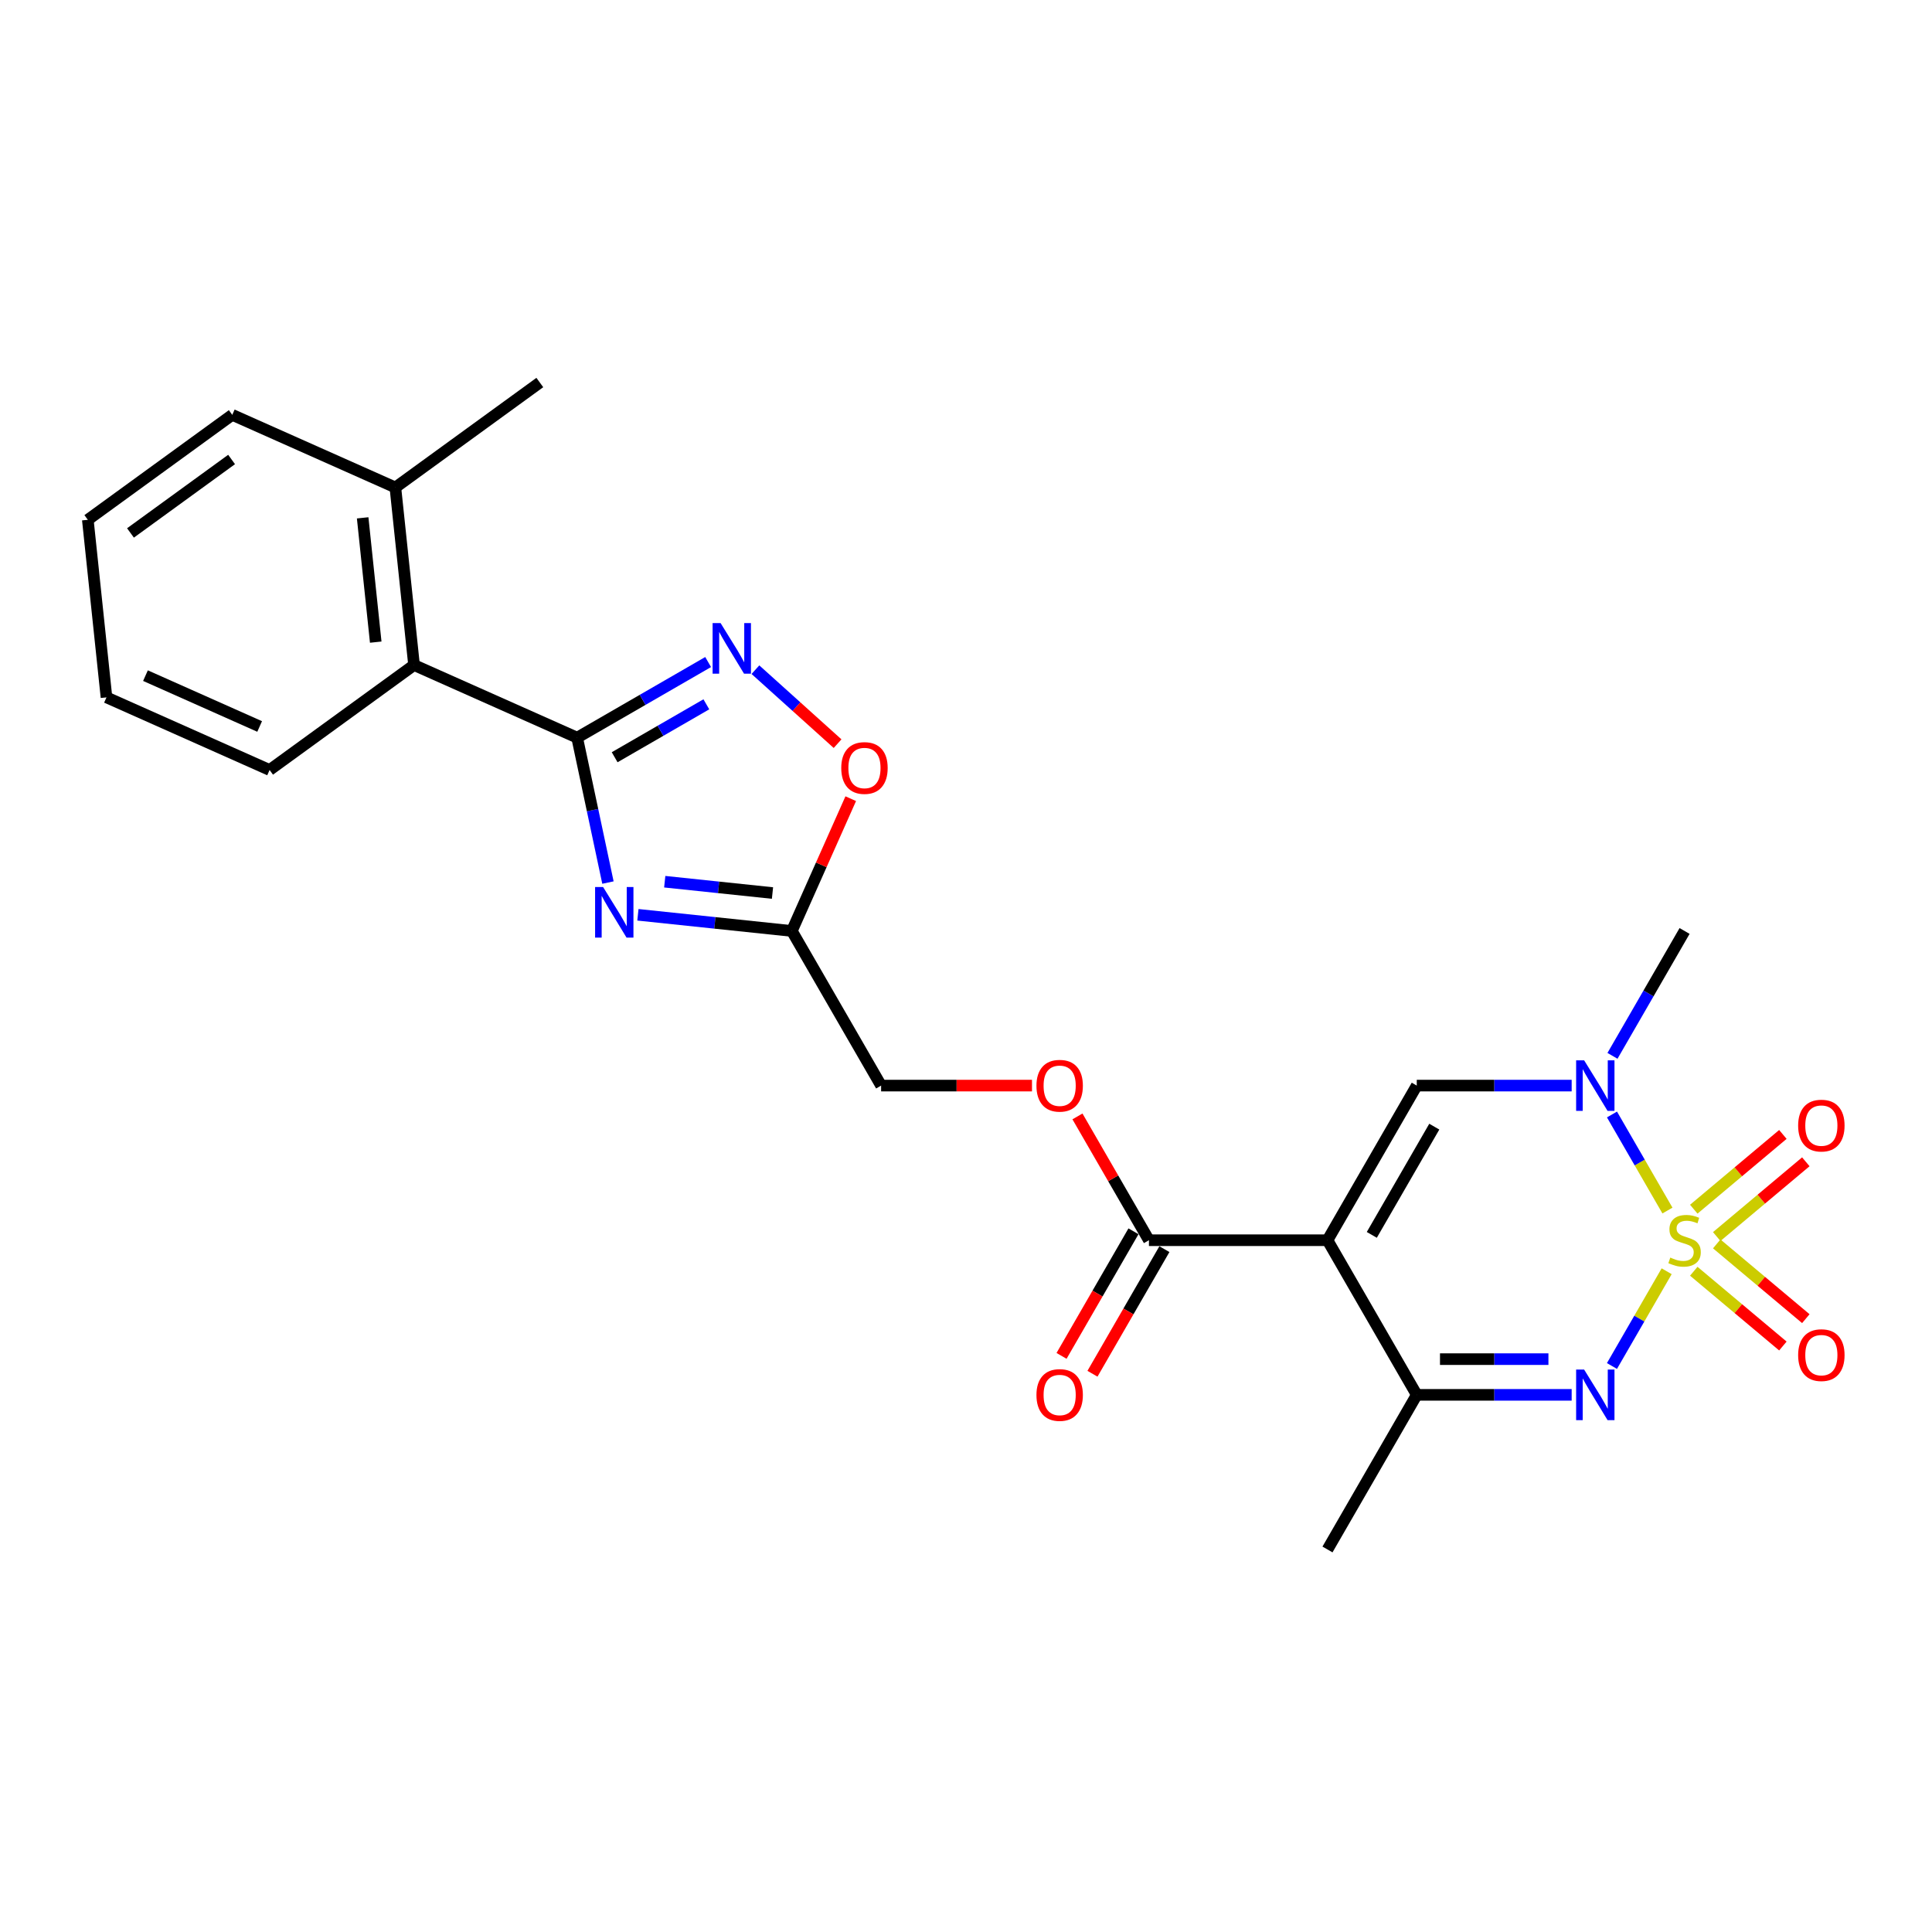 <?xml version='1.0' encoding='iso-8859-1'?>
<svg version='1.1' baseProfile='full'
              xmlns='http://www.w3.org/2000/svg'
                      xmlns:rdkit='http://www.rdkit.org/xml'
                      xmlns:xlink='http://www.w3.org/1999/xlink'
                  xml:space='preserve'
width='1000px' height='1000px' viewBox='0 0 1000 1000'>
<!-- END OF HEADER -->
<rect style='opacity:1.0;fill:#FFFFFF;stroke:none' width='1000' height='1000' x='0' y='0'> </rect>
<path class='bond-1' d='M 862.661,657.999 L 848.505,682.519' style='fill:none;fill-rule:evenodd;stroke:#CCCC00;stroke-width:6px;stroke-linecap:butt;stroke-linejoin:miter;stroke-opacity:1' />
<path class='bond-1' d='M 848.505,682.519 L 834.348,707.039' style='fill:none;fill-rule:evenodd;stroke:#0000FF;stroke-width:6px;stroke-linecap:butt;stroke-linejoin:miter;stroke-opacity:1' />
<path class='bond-2' d='M 863.067,626.578 L 848.713,601.717' style='fill:none;fill-rule:evenodd;stroke:#CCCC00;stroke-width:6px;stroke-linecap:butt;stroke-linejoin:miter;stroke-opacity:1' />
<path class='bond-2' d='M 848.713,601.717 L 834.36,576.856' style='fill:none;fill-rule:evenodd;stroke:#0000FF;stroke-width:6px;stroke-linecap:butt;stroke-linejoin:miter;stroke-opacity:1' />
<path class='bond-12' d='M 888.577,640.037 L 911.636,620.689' style='fill:none;fill-rule:evenodd;stroke:#CCCC00;stroke-width:6px;stroke-linecap:butt;stroke-linejoin:miter;stroke-opacity:1' />
<path class='bond-12' d='M 911.636,620.689 L 934.694,601.34' style='fill:none;fill-rule:evenodd;stroke:#FF0000;stroke-width:6px;stroke-linecap:butt;stroke-linejoin:miter;stroke-opacity:1' />
<path class='bond-12' d='M 876.696,625.878 L 899.755,606.53' style='fill:none;fill-rule:evenodd;stroke:#CCCC00;stroke-width:6px;stroke-linecap:butt;stroke-linejoin:miter;stroke-opacity:1' />
<path class='bond-12' d='M 899.755,606.53 L 922.814,587.181' style='fill:none;fill-rule:evenodd;stroke:#FF0000;stroke-width:6px;stroke-linecap:butt;stroke-linejoin:miter;stroke-opacity:1' />
<path class='bond-13' d='M 876.696,657.997 L 899.755,677.346' style='fill:none;fill-rule:evenodd;stroke:#CCCC00;stroke-width:6px;stroke-linecap:butt;stroke-linejoin:miter;stroke-opacity:1' />
<path class='bond-13' d='M 899.755,677.346 L 922.814,696.694' style='fill:none;fill-rule:evenodd;stroke:#FF0000;stroke-width:6px;stroke-linecap:butt;stroke-linejoin:miter;stroke-opacity:1' />
<path class='bond-13' d='M 888.577,643.838 L 911.636,663.187' style='fill:none;fill-rule:evenodd;stroke:#CCCC00;stroke-width:6px;stroke-linecap:butt;stroke-linejoin:miter;stroke-opacity:1' />
<path class='bond-13' d='M 911.636,663.187 L 934.694,682.535' style='fill:none;fill-rule:evenodd;stroke:#FF0000;stroke-width:6px;stroke-linecap:butt;stroke-linejoin:miter;stroke-opacity:1' />
<path class='bond-0' d='M 687.103,641.938 L 733.311,561.903' style='fill:none;fill-rule:evenodd;stroke:#000000;stroke-width:6px;stroke-linecap:butt;stroke-linejoin:miter;stroke-opacity:1' />
<path class='bond-0' d='M 710.041,639.174 L 742.387,583.15' style='fill:none;fill-rule:evenodd;stroke:#000000;stroke-width:6px;stroke-linecap:butt;stroke-linejoin:miter;stroke-opacity:1' />
<path class='bond-9' d='M 687.103,641.938 L 594.688,641.938' style='fill:none;fill-rule:evenodd;stroke:#000000;stroke-width:6px;stroke-linecap:butt;stroke-linejoin:miter;stroke-opacity:1' />
<path class='bond-25' d='M 687.103,641.938 L 733.311,721.972' style='fill:none;fill-rule:evenodd;stroke:#000000;stroke-width:6px;stroke-linecap:butt;stroke-linejoin:miter;stroke-opacity:1' />
<path class='bond-6' d='M 813.491,721.972 L 773.401,721.972' style='fill:none;fill-rule:evenodd;stroke:#0000FF;stroke-width:6px;stroke-linecap:butt;stroke-linejoin:miter;stroke-opacity:1' />
<path class='bond-6' d='M 773.401,721.972 L 733.311,721.972' style='fill:none;fill-rule:evenodd;stroke:#000000;stroke-width:6px;stroke-linecap:butt;stroke-linejoin:miter;stroke-opacity:1' />
<path class='bond-6' d='M 801.464,703.489 L 773.401,703.489' style='fill:none;fill-rule:evenodd;stroke:#0000FF;stroke-width:6px;stroke-linecap:butt;stroke-linejoin:miter;stroke-opacity:1' />
<path class='bond-6' d='M 773.401,703.489 L 745.338,703.489' style='fill:none;fill-rule:evenodd;stroke:#000000;stroke-width:6px;stroke-linecap:butt;stroke-linejoin:miter;stroke-opacity:1' />
<path class='bond-5' d='M 813.491,561.903 L 773.401,561.903' style='fill:none;fill-rule:evenodd;stroke:#0000FF;stroke-width:6px;stroke-linecap:butt;stroke-linejoin:miter;stroke-opacity:1' />
<path class='bond-5' d='M 773.401,561.903 L 733.311,561.903' style='fill:none;fill-rule:evenodd;stroke:#000000;stroke-width:6px;stroke-linecap:butt;stroke-linejoin:miter;stroke-opacity:1' />
<path class='bond-18' d='M 834.616,546.507 L 853.275,514.188' style='fill:none;fill-rule:evenodd;stroke:#0000FF;stroke-width:6px;stroke-linecap:butt;stroke-linejoin:miter;stroke-opacity:1' />
<path class='bond-18' d='M 853.275,514.188 L 871.935,481.869' style='fill:none;fill-rule:evenodd;stroke:#000000;stroke-width:6px;stroke-linecap:butt;stroke-linejoin:miter;stroke-opacity:1' />
<path class='bond-3' d='M 330.183,473.495 L 370.019,477.682' style='fill:none;fill-rule:evenodd;stroke:#0000FF;stroke-width:6px;stroke-linecap:butt;stroke-linejoin:miter;stroke-opacity:1' />
<path class='bond-3' d='M 370.019,477.682 L 409.856,481.869' style='fill:none;fill-rule:evenodd;stroke:#000000;stroke-width:6px;stroke-linecap:butt;stroke-linejoin:miter;stroke-opacity:1' />
<path class='bond-3' d='M 344.066,456.369 L 371.951,459.3' style='fill:none;fill-rule:evenodd;stroke:#0000FF;stroke-width:6px;stroke-linecap:butt;stroke-linejoin:miter;stroke-opacity:1' />
<path class='bond-3' d='M 371.951,459.3 L 399.837,462.231' style='fill:none;fill-rule:evenodd;stroke:#000000;stroke-width:6px;stroke-linecap:butt;stroke-linejoin:miter;stroke-opacity:1' />
<path class='bond-4' d='M 314.674,456.812 L 306.703,419.312' style='fill:none;fill-rule:evenodd;stroke:#0000FF;stroke-width:6px;stroke-linecap:butt;stroke-linejoin:miter;stroke-opacity:1' />
<path class='bond-4' d='M 306.703,419.312 L 298.732,381.813' style='fill:none;fill-rule:evenodd;stroke:#000000;stroke-width:6px;stroke-linecap:butt;stroke-linejoin:miter;stroke-opacity:1' />
<path class='bond-11' d='M 298.732,381.813 L 214.306,344.224' style='fill:none;fill-rule:evenodd;stroke:#000000;stroke-width:6px;stroke-linecap:butt;stroke-linejoin:miter;stroke-opacity:1' />
<path class='bond-26' d='M 298.732,381.813 L 332.632,362.241' style='fill:none;fill-rule:evenodd;stroke:#000000;stroke-width:6px;stroke-linecap:butt;stroke-linejoin:miter;stroke-opacity:1' />
<path class='bond-26' d='M 332.632,362.241 L 366.531,342.669' style='fill:none;fill-rule:evenodd;stroke:#0000FF;stroke-width:6px;stroke-linecap:butt;stroke-linejoin:miter;stroke-opacity:1' />
<path class='bond-26' d='M 318.144,391.948 L 341.873,378.248' style='fill:none;fill-rule:evenodd;stroke:#000000;stroke-width:6px;stroke-linecap:butt;stroke-linejoin:miter;stroke-opacity:1' />
<path class='bond-26' d='M 341.873,378.248 L 365.603,364.548' style='fill:none;fill-rule:evenodd;stroke:#0000FF;stroke-width:6px;stroke-linecap:butt;stroke-linejoin:miter;stroke-opacity:1' />
<path class='bond-19' d='M 733.311,721.972 L 687.103,802.006' style='fill:none;fill-rule:evenodd;stroke:#000000;stroke-width:6px;stroke-linecap:butt;stroke-linejoin:miter;stroke-opacity:1' />
<path class='bond-7' d='M 391.003,346.622 L 412.267,365.769' style='fill:none;fill-rule:evenodd;stroke:#0000FF;stroke-width:6px;stroke-linecap:butt;stroke-linejoin:miter;stroke-opacity:1' />
<path class='bond-7' d='M 412.267,365.769 L 433.532,384.916' style='fill:none;fill-rule:evenodd;stroke:#FF0000;stroke-width:6px;stroke-linecap:butt;stroke-linejoin:miter;stroke-opacity:1' />
<path class='bond-8' d='M 409.856,481.869 L 456.064,561.903' style='fill:none;fill-rule:evenodd;stroke:#000000;stroke-width:6px;stroke-linecap:butt;stroke-linejoin:miter;stroke-opacity:1' />
<path class='bond-10' d='M 409.856,481.869 L 425.1,447.631' style='fill:none;fill-rule:evenodd;stroke:#000000;stroke-width:6px;stroke-linecap:butt;stroke-linejoin:miter;stroke-opacity:1' />
<path class='bond-10' d='M 425.1,447.631 L 440.343,413.394' style='fill:none;fill-rule:evenodd;stroke:#FF0000;stroke-width:6px;stroke-linecap:butt;stroke-linejoin:miter;stroke-opacity:1' />
<path class='bond-14' d='M 594.688,641.938 L 576.188,609.896' style='fill:none;fill-rule:evenodd;stroke:#000000;stroke-width:6px;stroke-linecap:butt;stroke-linejoin:miter;stroke-opacity:1' />
<path class='bond-14' d='M 576.188,609.896 L 557.689,577.854' style='fill:none;fill-rule:evenodd;stroke:#FF0000;stroke-width:6px;stroke-linecap:butt;stroke-linejoin:miter;stroke-opacity:1' />
<path class='bond-15' d='M 586.684,637.317 L 568.067,669.562' style='fill:none;fill-rule:evenodd;stroke:#000000;stroke-width:6px;stroke-linecap:butt;stroke-linejoin:miter;stroke-opacity:1' />
<path class='bond-15' d='M 568.067,669.562 L 549.451,701.807' style='fill:none;fill-rule:evenodd;stroke:#FF0000;stroke-width:6px;stroke-linecap:butt;stroke-linejoin:miter;stroke-opacity:1' />
<path class='bond-15' d='M 602.691,646.558 L 584.074,678.803' style='fill:none;fill-rule:evenodd;stroke:#000000;stroke-width:6px;stroke-linecap:butt;stroke-linejoin:miter;stroke-opacity:1' />
<path class='bond-15' d='M 584.074,678.803 L 565.458,711.048' style='fill:none;fill-rule:evenodd;stroke:#FF0000;stroke-width:6px;stroke-linecap:butt;stroke-linejoin:miter;stroke-opacity:1' />
<path class='bond-16' d='M 214.306,344.224 L 204.646,252.314' style='fill:none;fill-rule:evenodd;stroke:#000000;stroke-width:6px;stroke-linecap:butt;stroke-linejoin:miter;stroke-opacity:1' />
<path class='bond-16' d='M 194.476,332.369 L 187.713,268.033' style='fill:none;fill-rule:evenodd;stroke:#000000;stroke-width:6px;stroke-linecap:butt;stroke-linejoin:miter;stroke-opacity:1' />
<path class='bond-20' d='M 214.306,344.224 L 139.541,398.544' style='fill:none;fill-rule:evenodd;stroke:#000000;stroke-width:6px;stroke-linecap:butt;stroke-linejoin:miter;stroke-opacity:1' />
<path class='bond-17' d='M 534.155,561.903 L 495.11,561.903' style='fill:none;fill-rule:evenodd;stroke:#FF0000;stroke-width:6px;stroke-linecap:butt;stroke-linejoin:miter;stroke-opacity:1' />
<path class='bond-17' d='M 495.11,561.903 L 456.064,561.903' style='fill:none;fill-rule:evenodd;stroke:#000000;stroke-width:6px;stroke-linecap:butt;stroke-linejoin:miter;stroke-opacity:1' />
<path class='bond-21' d='M 204.646,252.314 L 279.412,197.994' style='fill:none;fill-rule:evenodd;stroke:#000000;stroke-width:6px;stroke-linecap:butt;stroke-linejoin:miter;stroke-opacity:1' />
<path class='bond-22' d='M 204.646,252.314 L 120.22,214.725' style='fill:none;fill-rule:evenodd;stroke:#000000;stroke-width:6px;stroke-linecap:butt;stroke-linejoin:miter;stroke-opacity:1' />
<path class='bond-23' d='M 139.541,398.544 L 55.115,360.955' style='fill:none;fill-rule:evenodd;stroke:#000000;stroke-width:6px;stroke-linecap:butt;stroke-linejoin:miter;stroke-opacity:1' />
<path class='bond-23' d='M 134.394,376.021 L 75.296,349.709' style='fill:none;fill-rule:evenodd;stroke:#000000;stroke-width:6px;stroke-linecap:butt;stroke-linejoin:miter;stroke-opacity:1' />
<path class='bond-27' d='M 120.22,214.725 L 45.455,269.046' style='fill:none;fill-rule:evenodd;stroke:#000000;stroke-width:6px;stroke-linecap:butt;stroke-linejoin:miter;stroke-opacity:1' />
<path class='bond-27' d='M 119.87,237.827 L 67.534,275.851' style='fill:none;fill-rule:evenodd;stroke:#000000;stroke-width:6px;stroke-linecap:butt;stroke-linejoin:miter;stroke-opacity:1' />
<path class='bond-24' d='M 55.115,360.955 L 45.455,269.046' style='fill:none;fill-rule:evenodd;stroke:#000000;stroke-width:6px;stroke-linecap:butt;stroke-linejoin:miter;stroke-opacity:1' />
<path  class='atom-0' d='M 864.541 650.92
Q 864.837 651.031, 866.057 651.549
Q 867.277 652.066, 868.608 652.399
Q 869.975 652.695, 871.306 652.695
Q 873.783 652.695, 875.225 651.512
Q 876.666 650.292, 876.666 648.185
Q 876.666 646.743, 875.927 645.856
Q 875.225 644.969, 874.116 644.488
Q 873.007 644.008, 871.158 643.453
Q 868.83 642.751, 867.425 642.085
Q 866.057 641.42, 865.059 640.015
Q 864.098 638.611, 864.098 636.245
Q 864.098 632.955, 866.316 630.922
Q 868.571 628.888, 873.007 628.888
Q 876.038 628.888, 879.476 630.33
L 878.626 633.177
Q 875.483 631.883, 873.118 631.883
Q 870.567 631.883, 869.162 632.955
Q 867.758 633.99, 867.794 635.801
Q 867.794 637.206, 868.497 638.056
Q 869.236 638.906, 870.271 639.387
Q 871.343 639.867, 873.118 640.422
Q 875.483 641.161, 876.888 641.901
Q 878.293 642.64, 879.291 644.156
Q 880.326 645.634, 880.326 648.185
Q 880.326 651.808, 877.886 653.767
Q 875.483 655.689, 871.454 655.689
Q 869.125 655.689, 867.351 655.172
Q 865.613 654.691, 863.543 653.841
L 864.541 650.92
' fill='#CCCC00'/>
<path  class='atom-2' d='M 819.942 708.886
L 828.518 722.748
Q 829.368 724.116, 830.736 726.593
Q 832.104 729.069, 832.177 729.217
L 832.177 708.886
L 835.652 708.886
L 835.652 735.058
L 832.067 735.058
L 822.862 719.902
Q 821.79 718.127, 820.644 716.094
Q 819.535 714.061, 819.202 713.433
L 819.202 735.058
L 815.801 735.058
L 815.801 708.886
L 819.942 708.886
' fill='#0000FF'/>
<path  class='atom-3' d='M 819.942 548.817
L 828.518 562.68
Q 829.368 564.047, 830.736 566.524
Q 832.104 569.001, 832.177 569.149
L 832.177 548.817
L 835.652 548.817
L 835.652 574.989
L 832.067 574.989
L 822.862 559.833
Q 821.79 558.059, 820.644 556.026
Q 819.535 553.992, 819.202 553.364
L 819.202 574.989
L 815.801 574.989
L 815.801 548.817
L 819.942 548.817
' fill='#0000FF'/>
<path  class='atom-4' d='M 312.161 459.123
L 320.738 472.985
Q 321.588 474.353, 322.956 476.83
Q 324.323 479.306, 324.397 479.454
L 324.397 459.123
L 327.872 459.123
L 327.872 485.295
L 324.286 485.295
L 315.082 470.139
Q 314.01 468.364, 312.864 466.331
Q 311.755 464.298, 311.422 463.67
L 311.422 485.295
L 308.021 485.295
L 308.021 459.123
L 312.161 459.123
' fill='#0000FF'/>
<path  class='atom-8' d='M 372.982 322.519
L 381.558 336.381
Q 382.408 337.749, 383.776 340.226
Q 385.143 342.702, 385.217 342.85
L 385.217 322.519
L 388.692 322.519
L 388.692 348.691
L 385.106 348.691
L 375.902 333.535
Q 374.83 331.76, 373.684 329.727
Q 372.575 327.694, 372.242 327.066
L 372.242 348.691
L 368.841 348.691
L 368.841 322.519
L 372.982 322.519
' fill='#0000FF'/>
<path  class='atom-11' d='M 435.431 397.517
Q 435.431 391.233, 438.536 387.721
Q 441.641 384.209, 447.445 384.209
Q 453.249 384.209, 456.354 387.721
Q 459.459 391.233, 459.459 397.517
Q 459.459 403.875, 456.317 407.498
Q 453.175 411.083, 447.445 411.083
Q 441.678 411.083, 438.536 407.498
Q 435.431 403.912, 435.431 397.517
M 447.445 408.126
Q 451.437 408.126, 453.581 405.465
Q 455.762 402.766, 455.762 397.517
Q 455.762 392.379, 453.581 389.791
Q 451.437 387.166, 447.445 387.166
Q 443.453 387.166, 441.272 389.754
Q 439.128 392.342, 439.128 397.517
Q 439.128 402.803, 441.272 405.465
Q 443.453 408.126, 447.445 408.126
' fill='#FF0000'/>
<path  class='atom-13' d='M 930.715 582.608
Q 930.715 576.324, 933.82 572.812
Q 936.926 569.3, 942.729 569.3
Q 948.533 569.3, 951.638 572.812
Q 954.743 576.324, 954.743 582.608
Q 954.743 588.966, 951.601 592.589
Q 948.459 596.174, 942.729 596.174
Q 936.963 596.174, 933.82 592.589
Q 930.715 589.003, 930.715 582.608
M 942.729 593.217
Q 946.722 593.217, 948.866 590.556
Q 951.047 587.857, 951.047 582.608
Q 951.047 577.47, 948.866 574.882
Q 946.722 572.257, 942.729 572.257
Q 938.737 572.257, 936.556 574.845
Q 934.412 577.433, 934.412 582.608
Q 934.412 587.894, 936.556 590.556
Q 938.737 593.217, 942.729 593.217
' fill='#FF0000'/>
<path  class='atom-14' d='M 930.715 701.415
Q 930.715 695.131, 933.82 691.619
Q 936.926 688.107, 942.729 688.107
Q 948.533 688.107, 951.638 691.619
Q 954.743 695.131, 954.743 701.415
Q 954.743 707.773, 951.601 711.396
Q 948.459 714.982, 942.729 714.982
Q 936.963 714.982, 933.82 711.396
Q 930.715 707.81, 930.715 701.415
M 942.729 712.025
Q 946.722 712.025, 948.866 709.363
Q 951.047 706.664, 951.047 701.415
Q 951.047 696.277, 948.866 693.689
Q 946.722 691.065, 942.729 691.065
Q 938.737 691.065, 936.556 693.652
Q 934.412 696.24, 934.412 701.415
Q 934.412 706.701, 936.556 709.363
Q 938.737 712.025, 942.729 712.025
' fill='#FF0000'/>
<path  class='atom-15' d='M 536.466 561.977
Q 536.466 555.693, 539.571 552.181
Q 542.676 548.669, 548.48 548.669
Q 554.283 548.669, 557.389 552.181
Q 560.494 555.693, 560.494 561.977
Q 560.494 568.335, 557.352 571.958
Q 554.209 575.544, 548.48 575.544
Q 542.713 575.544, 539.571 571.958
Q 536.466 568.372, 536.466 561.977
M 548.48 572.586
Q 552.472 572.586, 554.616 569.925
Q 556.797 567.226, 556.797 561.977
Q 556.797 556.839, 554.616 554.251
Q 552.472 551.627, 548.48 551.627
Q 544.487 551.627, 542.306 554.214
Q 540.162 556.802, 540.162 561.977
Q 540.162 567.263, 542.306 569.925
Q 544.487 572.586, 548.48 572.586
' fill='#FF0000'/>
<path  class='atom-16' d='M 536.466 722.046
Q 536.466 715.762, 539.571 712.25
Q 542.676 708.738, 548.48 708.738
Q 554.283 708.738, 557.389 712.25
Q 560.494 715.762, 560.494 722.046
Q 560.494 728.404, 557.352 732.027
Q 554.209 735.612, 548.48 735.612
Q 542.713 735.612, 539.571 732.027
Q 536.466 728.441, 536.466 722.046
M 548.48 732.655
Q 552.472 732.655, 554.616 729.994
Q 556.797 727.295, 556.797 722.046
Q 556.797 716.908, 554.616 714.32
Q 552.472 711.695, 548.48 711.695
Q 544.487 711.695, 542.306 714.283
Q 540.162 716.871, 540.162 722.046
Q 540.162 727.332, 542.306 729.994
Q 544.487 732.655, 548.48 732.655
' fill='#FF0000'/>
</svg>
